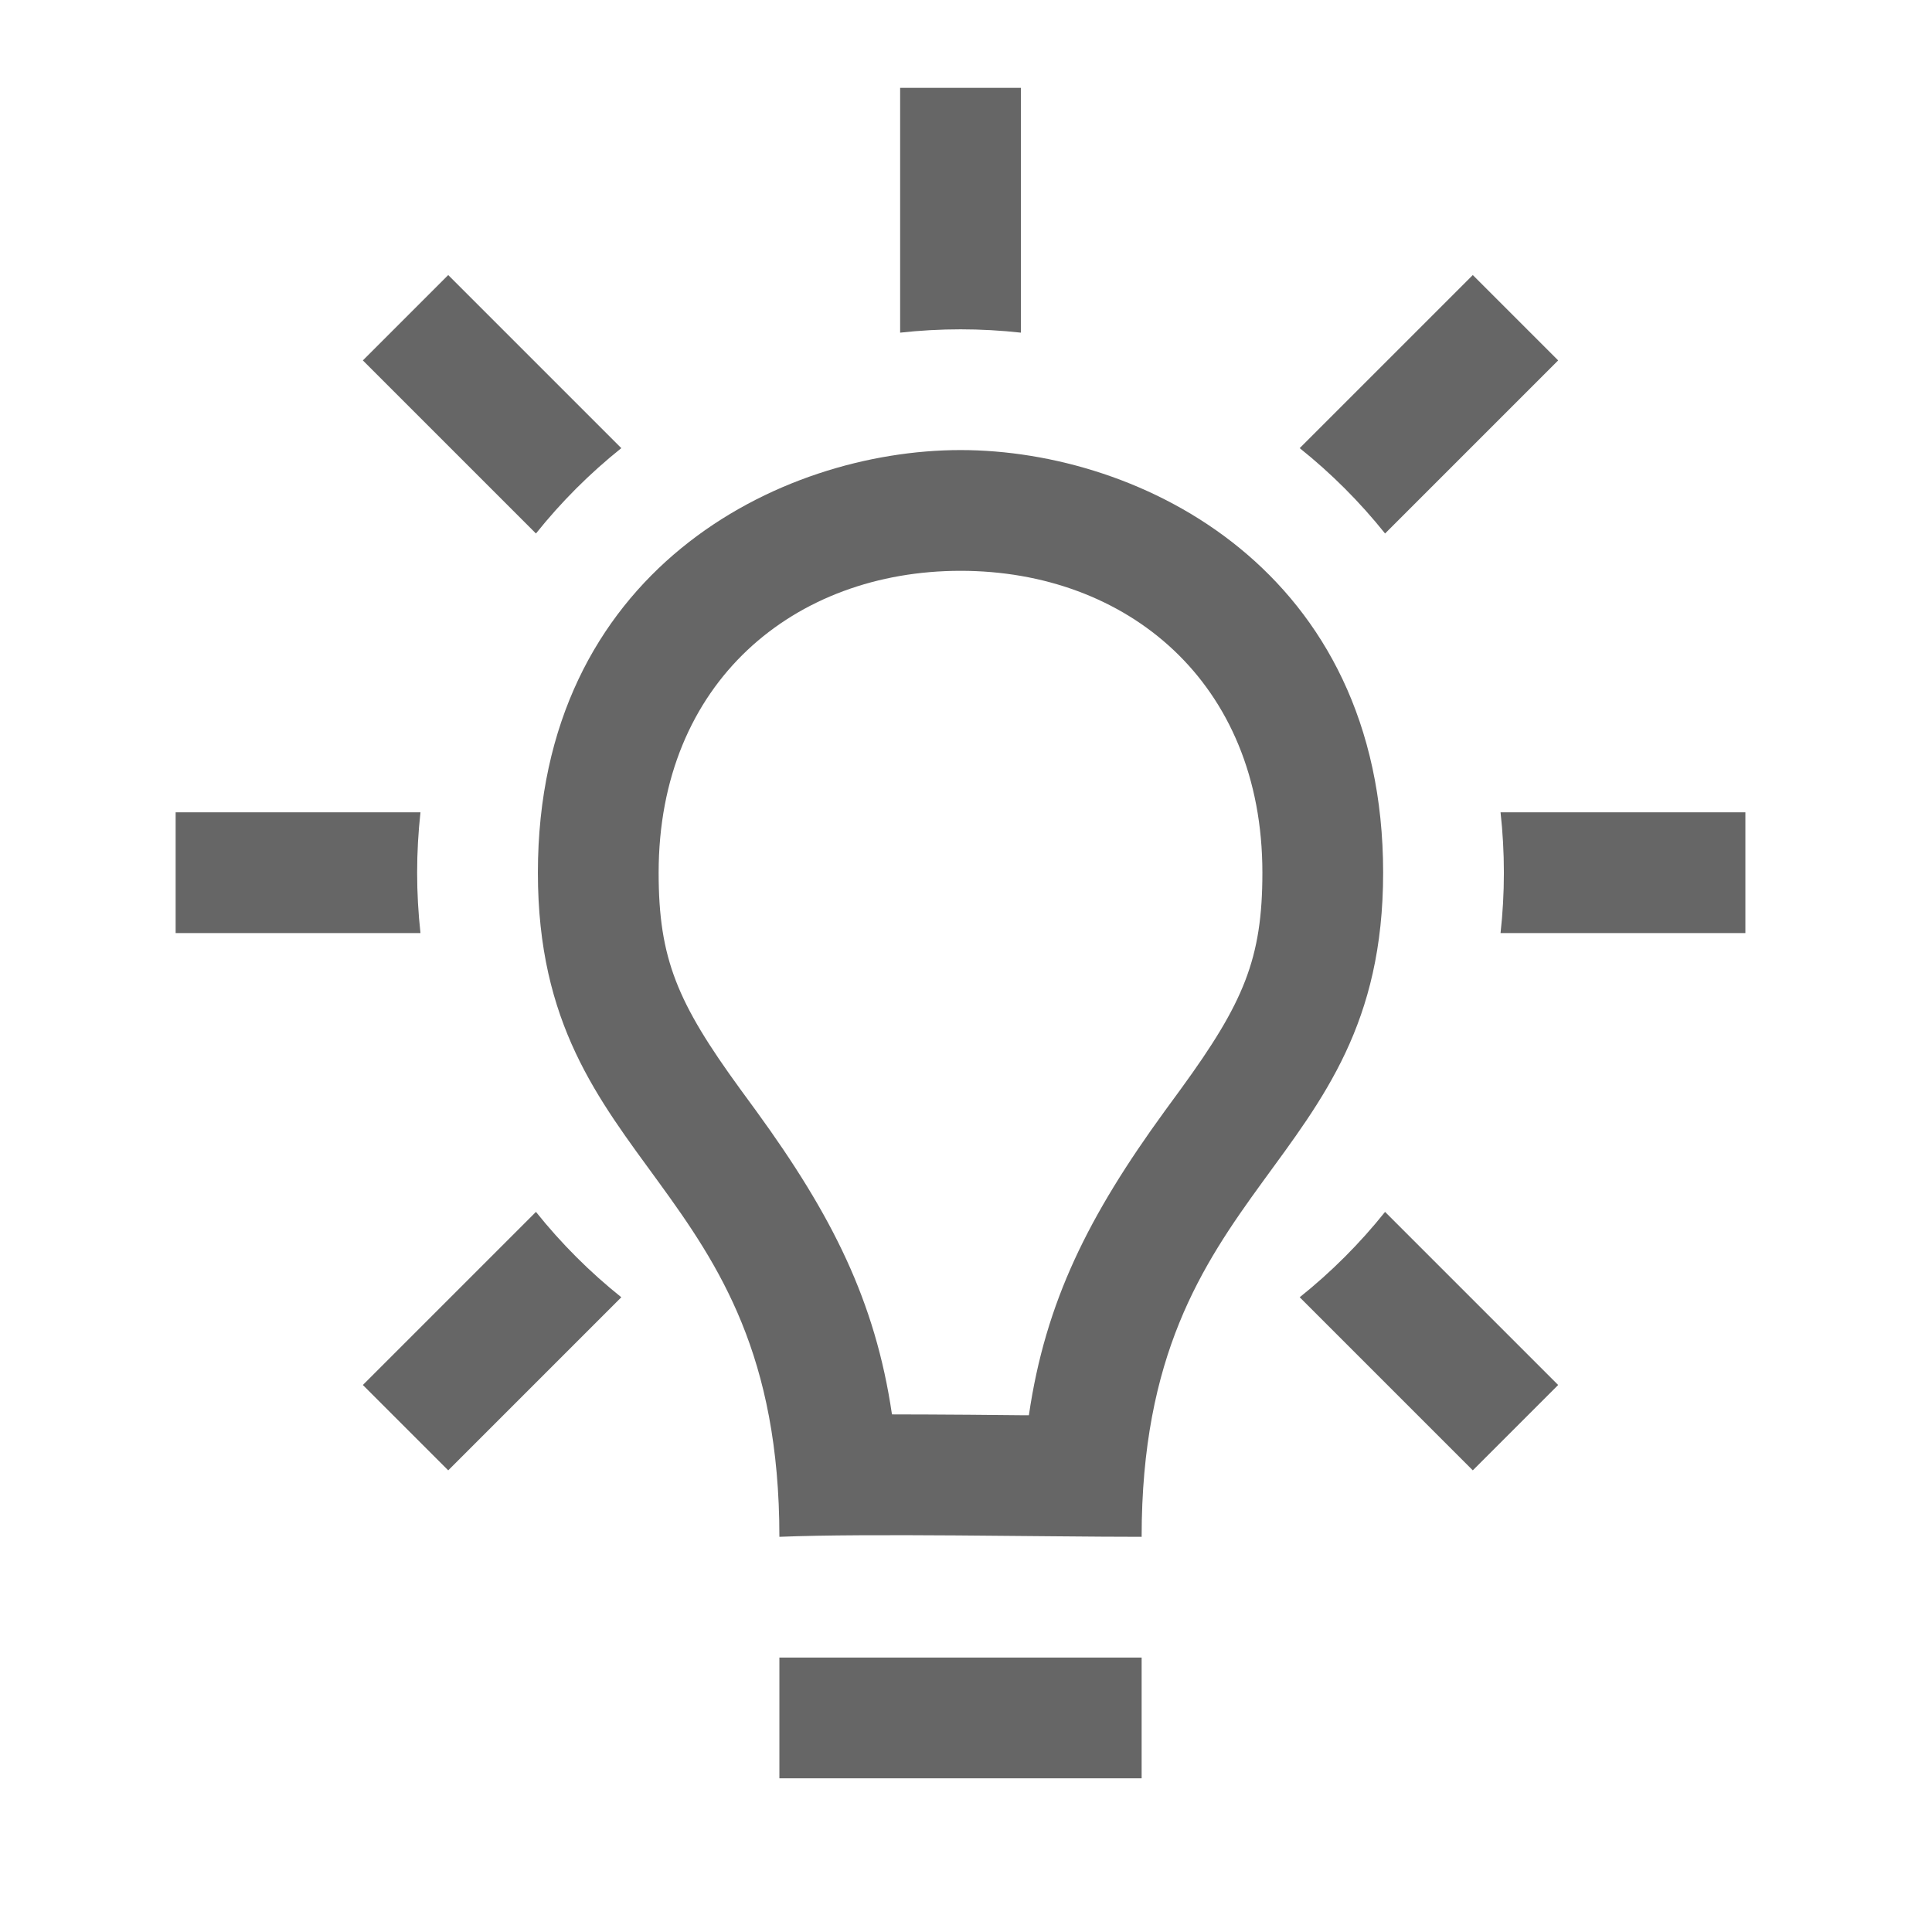 <?xml version="1.0" encoding="UTF-8"?>
<svg width="22px" height="22px" viewBox="0 0 22 22" version="1.1" xmlns="http://www.w3.org/2000/svg" xmlns:xlink="http://www.w3.org/1999/xlink">
    <!-- Generator: Sketch 52.4 (67378) - http://www.bohemiancoding.com/sketch -->
    <title>Tips 22</title>
    <desc>Created with Sketch.</desc>
    <g id="Tips-22" stroke="none" stroke-width="1" fill="none" fill-rule="evenodd">
        <g id="hlp_tips">
            <rect id="container" fill="#FFFFFF" opacity="0" x="0" y="0" width="22" height="22"></rect>
            <path d="M13.263,12.652 C13.359,12.521 13.359,12.521 13.45,12.396 C14.162,11.417 14.375,10.917 14.375,9.938 C14.375,7.765 12.829,6.5 10.938,6.5 C9.046,6.5 7.5,7.765 7.5,9.938 C7.5,10.917 7.713,11.417 8.425,12.396 C8.516,12.521 8.516,12.521 8.612,12.652 C9.476,13.84 9.967,14.816 10.157,16.106 C10.42,16.106 10.711,16.108 11.037,16.11 C11.357,16.113 11.357,16.113 11.671,16.116 L11.716,16.116 C11.905,14.821 12.397,13.843 13.263,12.652 Z M13,17.5 C11.875,17.5 9.9,17.458 8.875,17.5 C8.875,13.375 6.125,13.375 6.125,9.938 C6.125,6.5 8.875,5.125 10.938,5.125 C13,5.125 15.75,6.5 15.75,9.938 C15.75,13.375 13,13.375 13,17.5 Z M8.875,18.875 L13,18.875 L13,20.25 L8.875,20.25 L8.875,18.875 Z M14.8,5.103 L16.771,3.132 L17.743,4.104 L15.772,6.075 C15.485,5.716 15.159,5.39 14.8,5.103 Z M17.087,9.25 L19.875,9.25 L19.875,10.625 L17.087,10.625 C17.112,10.399 17.125,10.17 17.125,9.938 C17.125,9.705 17.112,9.476 17.087,9.25 Z M15.772,13.8 L17.743,15.771 L16.771,16.743 L14.8,14.772 C15.159,14.485 15.485,14.159 15.772,13.8 Z M7.075,14.772 L5.104,16.743 L4.132,15.771 L6.103,13.8 C6.39,14.159 6.716,14.485 7.075,14.772 Z M4.788,10.625 L2,10.625 L2,9.25 L4.788,9.25 C4.763,9.476 4.75,9.705 4.75,9.938 C4.75,10.17 4.763,10.399 4.788,10.625 Z M6.103,6.075 L4.132,4.104 L5.104,3.132 L7.075,5.103 C6.716,5.39 6.39,5.716 6.103,6.075 Z M10.25,3.788 L10.25,1 L11.625,1 L11.625,3.788 C11.399,3.763 11.17,3.75 10.938,3.75 C10.705,3.75 10.476,3.763 10.25,3.788 Z" id="obj" fill-opacity="0.6" fill="#000000" fill-rule="nonzero"></path>
        </g>
    </g>
</svg>